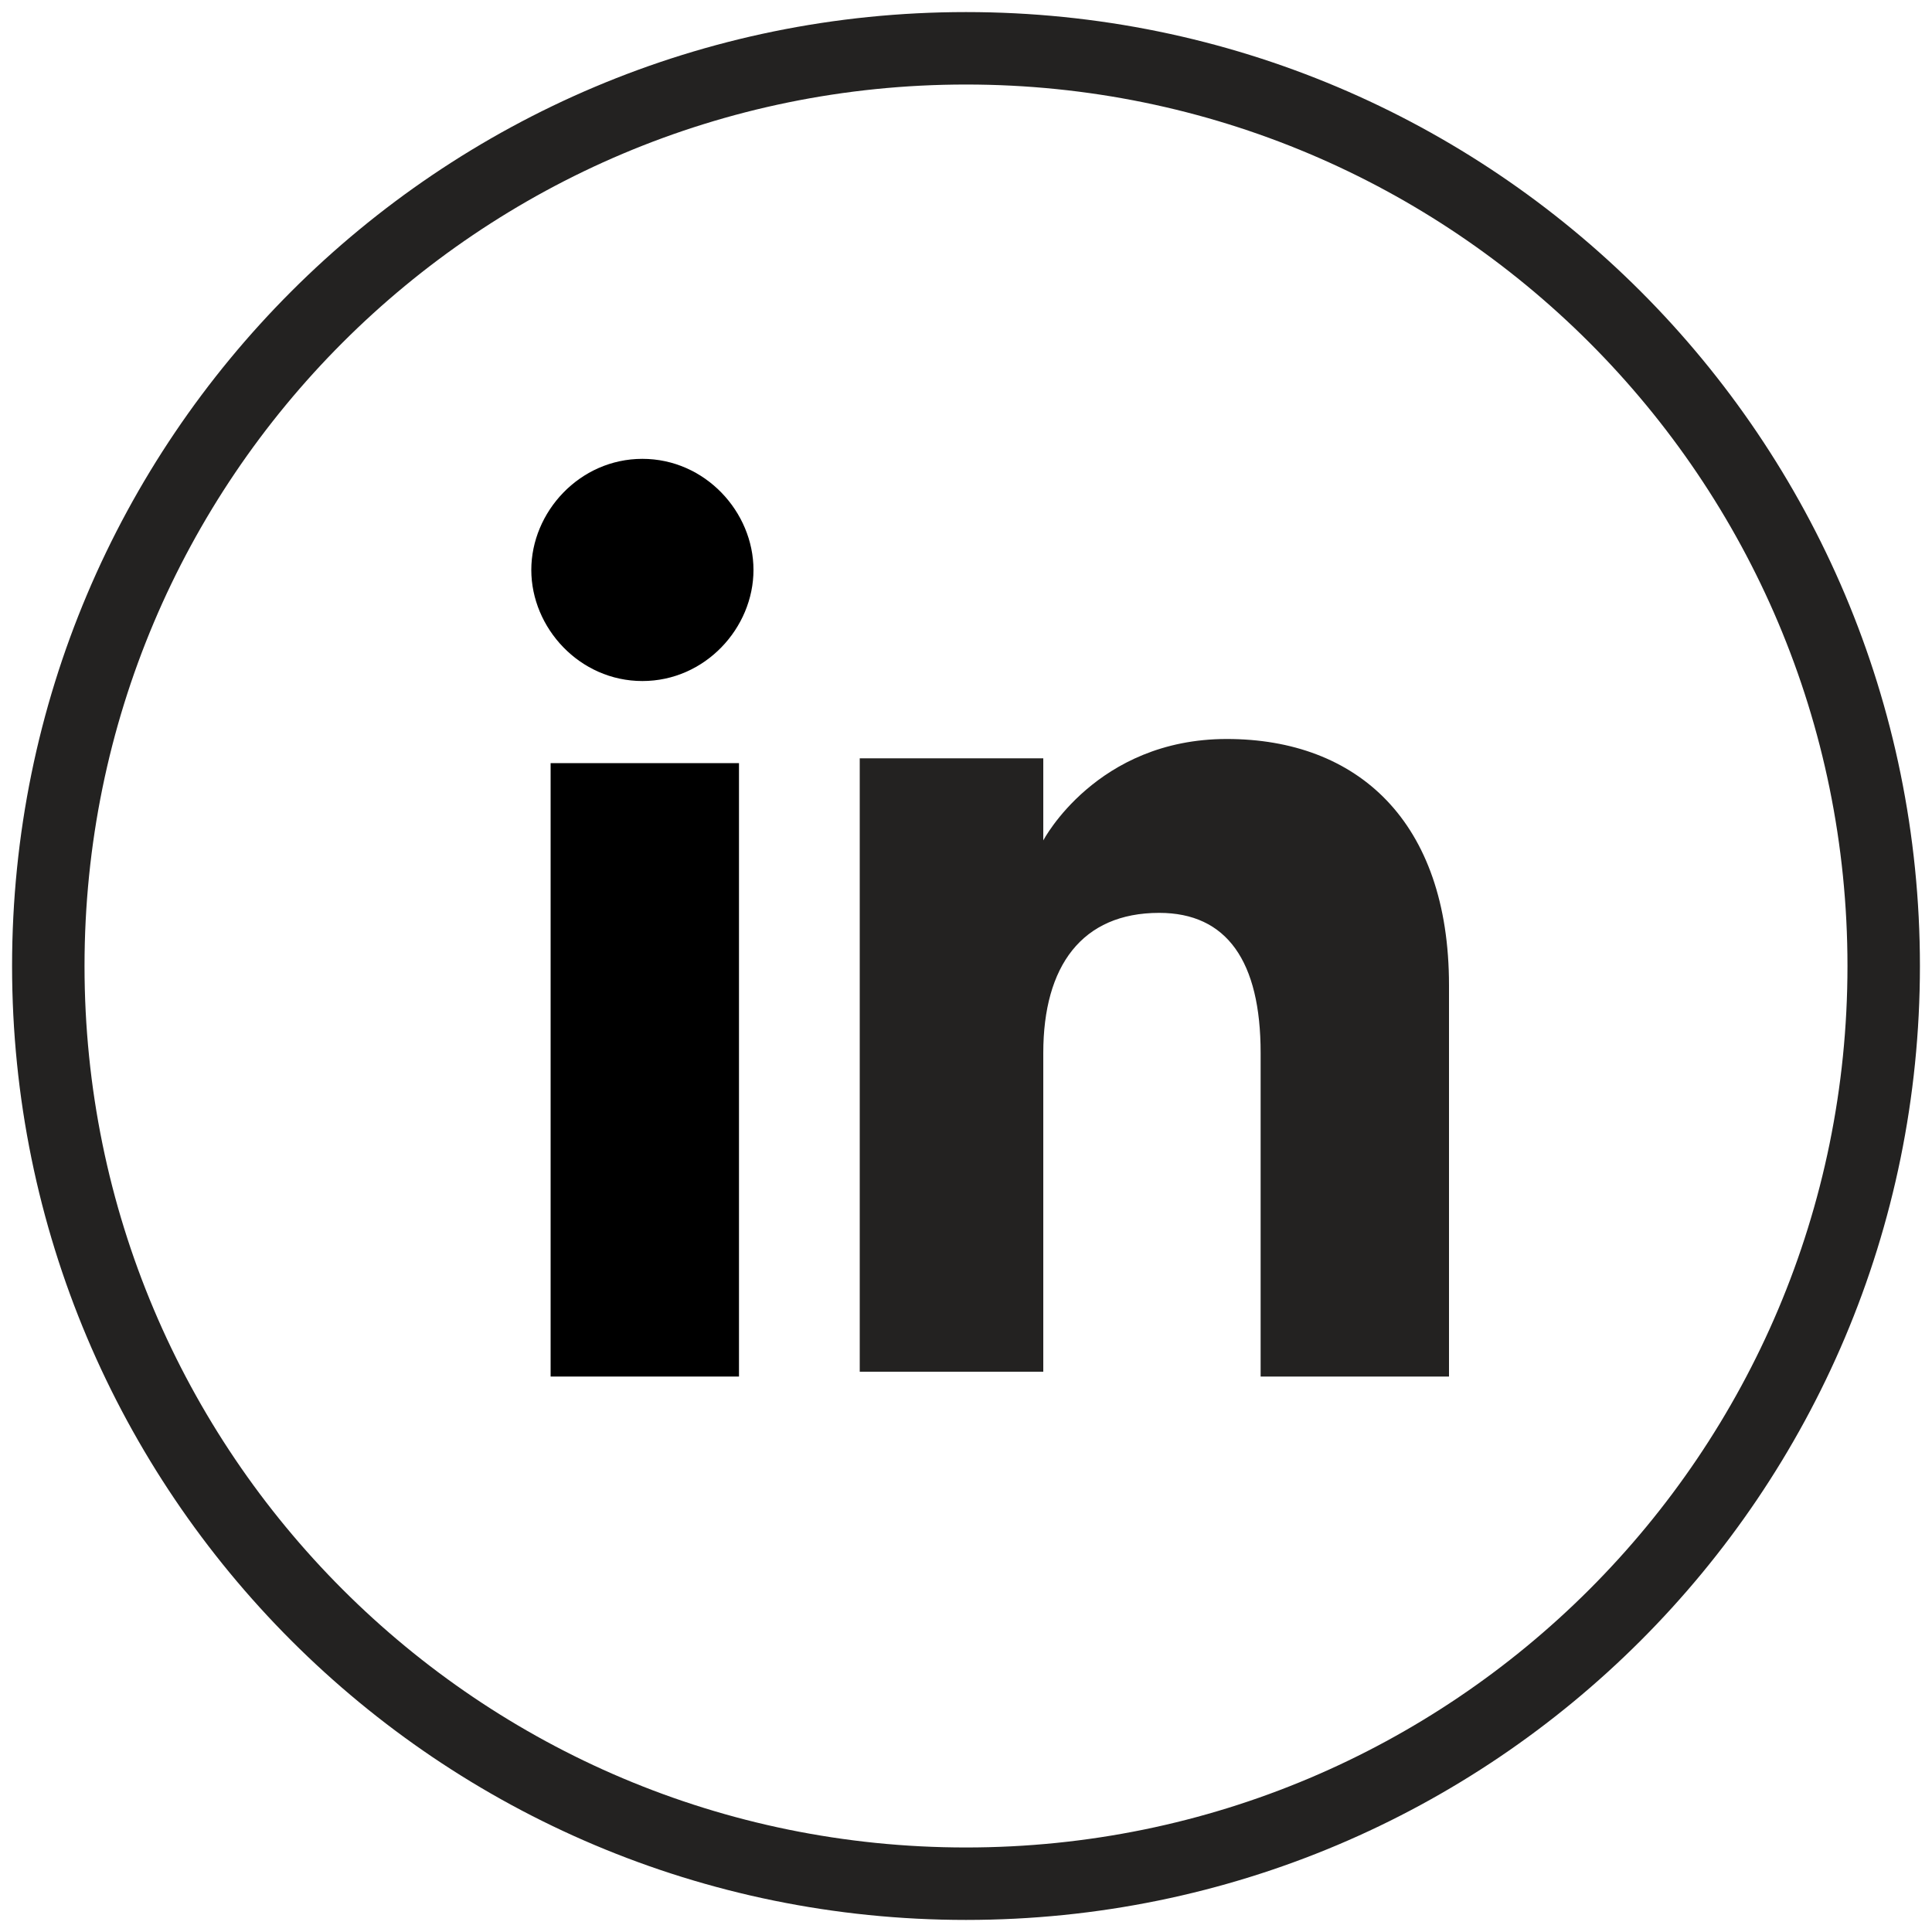 <?xml version="1.0" encoding="UTF-8"?>
<svg id="linked-svg" version="1.1"
    xmlns="http://www.w3.org/2000/svg"
    xmlns:xlink="http://www.w3.org/1999/xlink" x="0px" y="0px" viewBox="0 0 40 40" style="enable-background:new 0 0 40 40;" xml:space="preserve" width="22" height="22">
    <g id="XMLID_2094_">
        <path id="XMLID_2101_" d="M20,39L20,39C9.5,39,1,30.5,1,20v0C1,9.5,9.5,1,20,1h0c10.5,0,19,8.5,19,19v0
		C39,30.5,30.5,39,20,39z" fill="none" stroke="#232221" stroke-width="1.5" stroke-miterlimit="10" />
        <g id="XMLID_2095_">
            <g id="XMLID_2097_">
                <rect id="XMLID_2100_" x="11.4" y="15.8" width="3.9" height="12.7" />
                <path id="XMLID_2098_" d="M13.3,14.1c1.3,0,2.3-1.1,2.3-2.3s-1-2.3-2.3-2.3c-1.3,0-2.3,1.1-2.3,2.3
				S12,14.1,13.3,14.1z" />
            </g>
            <path id="XMLID_2096_" d="M21.6,21.8c0-1.8,0.8-2.9,2.4-2.9c1.4,0,2.1,1,2.1,2.9c0,1.8,0,6.7,0,6.7h3.9
			c0,0,0-4.6,0-8.1c0-3.4-1.9-5.1-4.6-5.1c-2.7,0-3.8,2.1-3.8,2.1v-1.7h-3.8v12.7h3.8C21.6,28.5,21.6,23.8,21.6,21.8z" fill="#232221" />
        </g>
    </g>
</svg>
